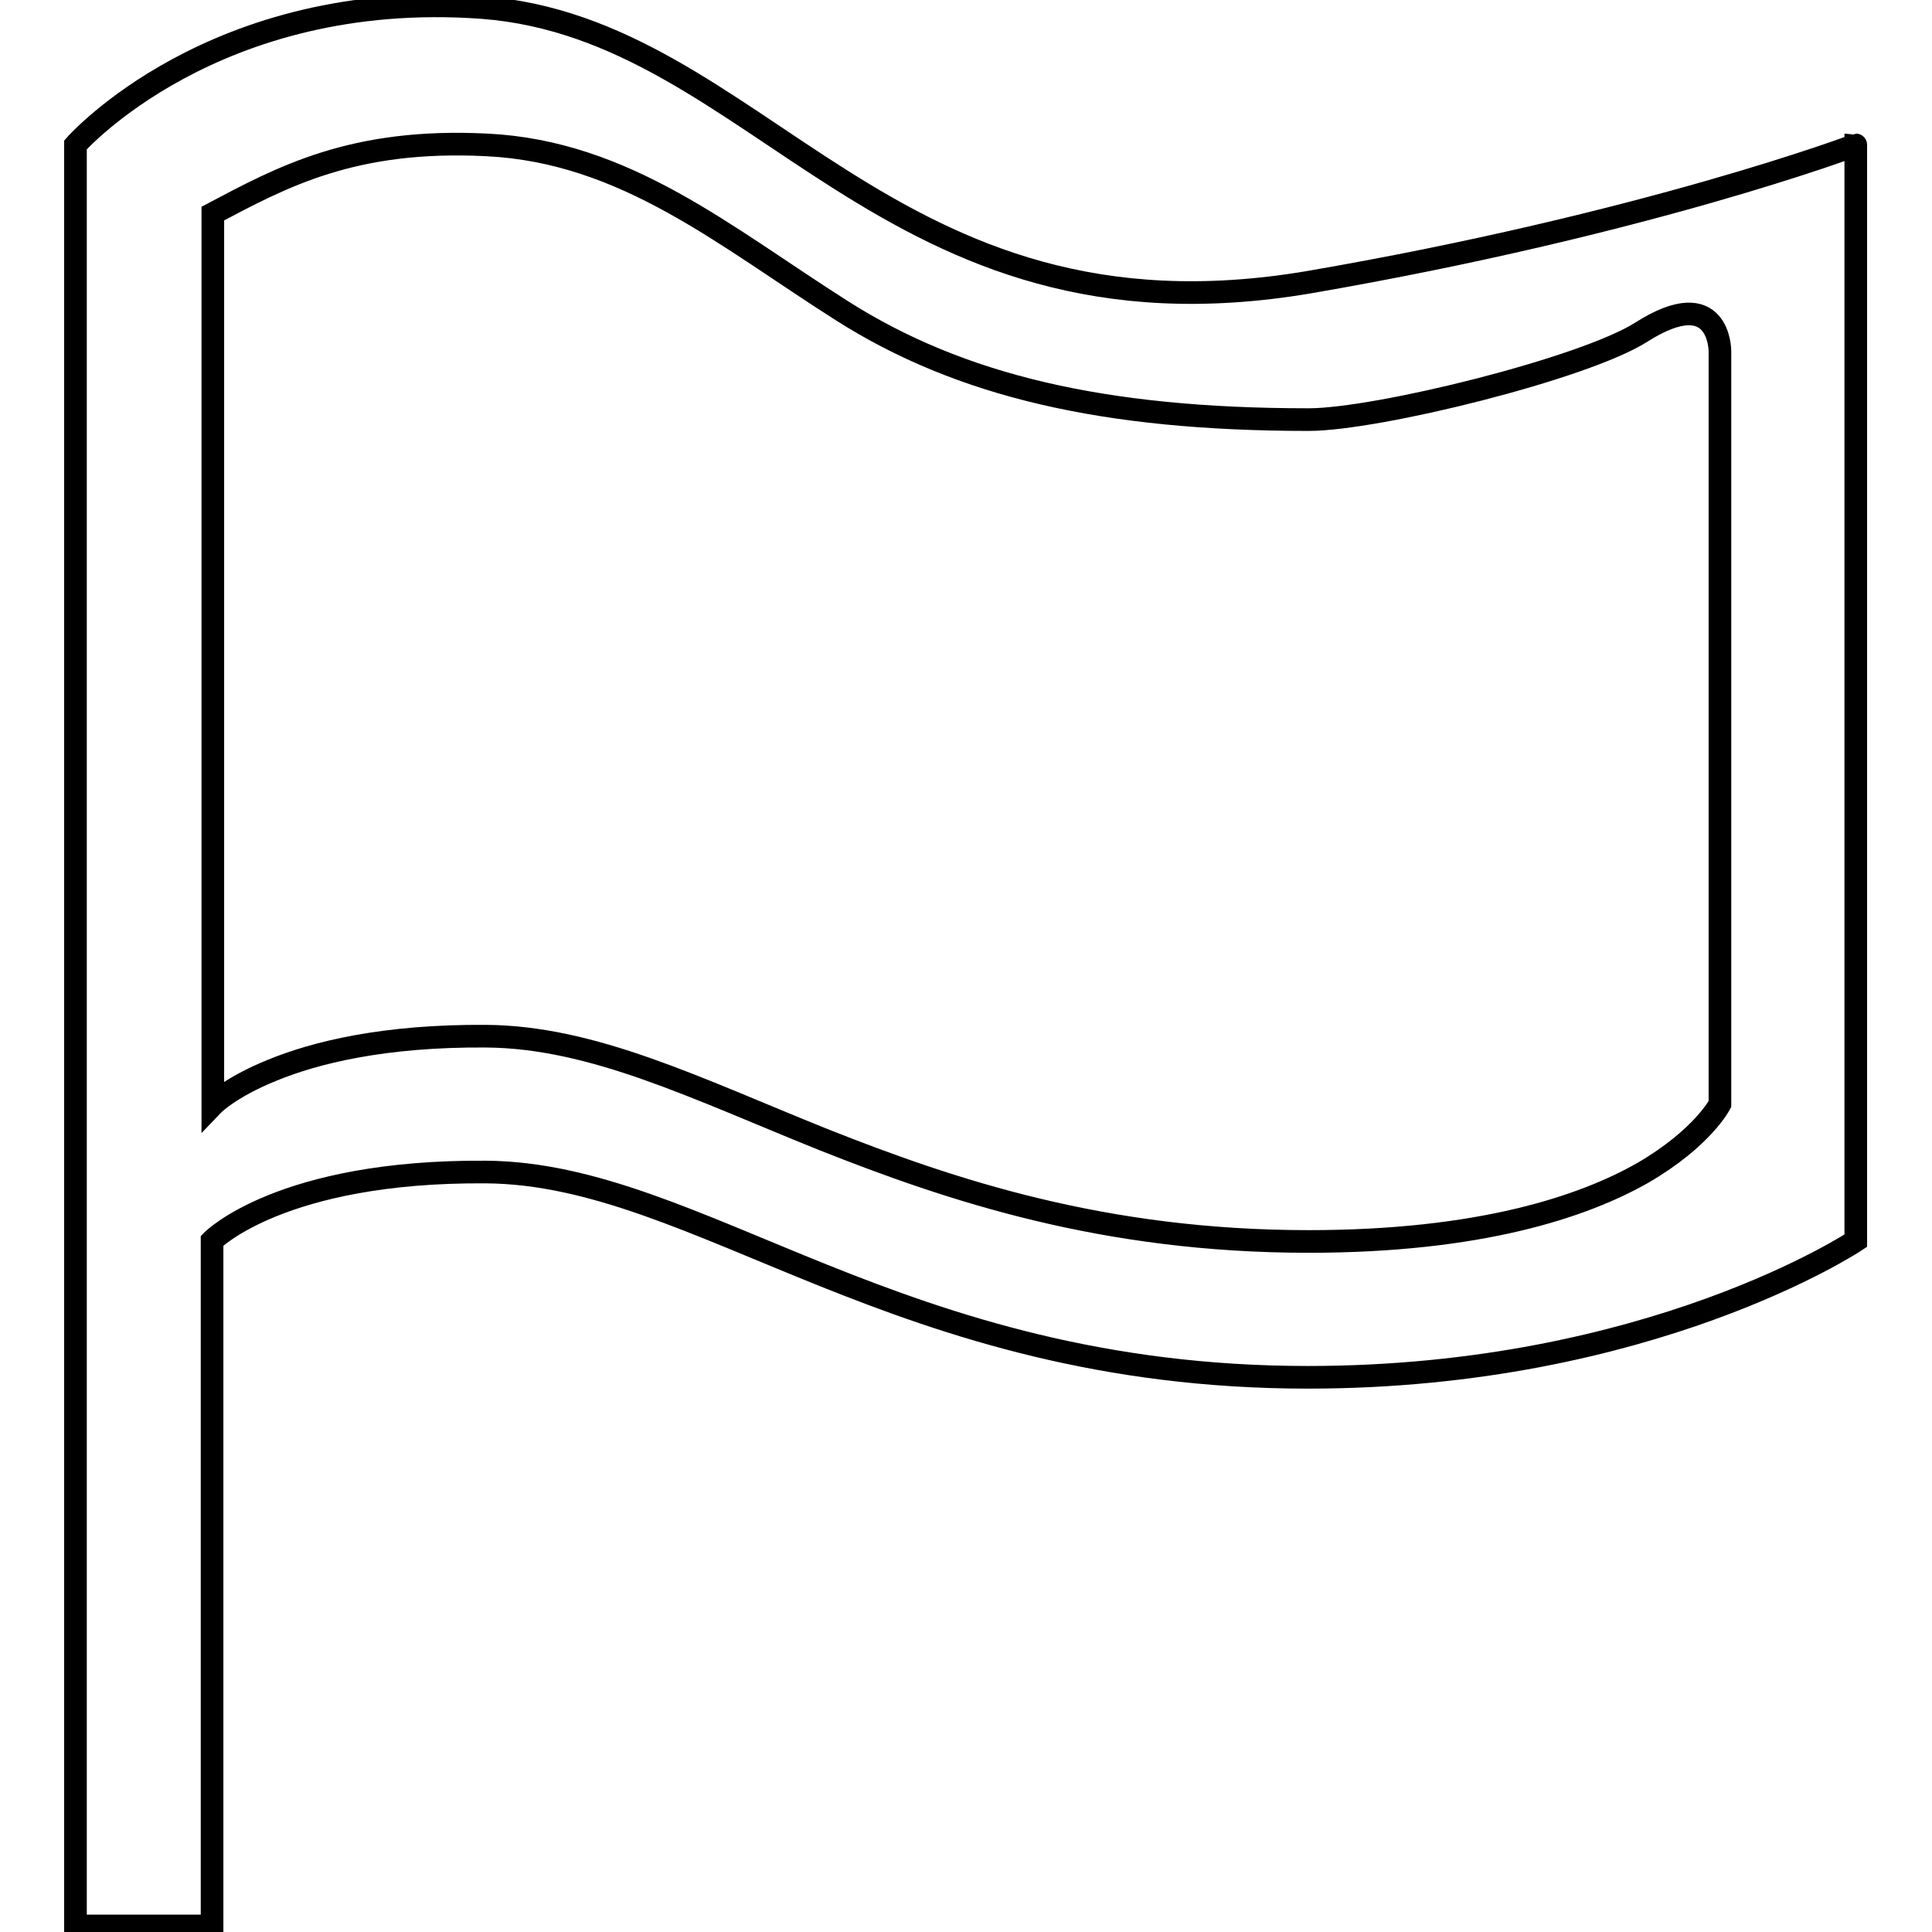 <?xml version="1.0" encoding="utf-8"?>
<!-- Svg Vector Icons : http://www.onlinewebfonts.com/icon -->
<!DOCTYPE svg PUBLIC "-//W3C//DTD SVG 1.1//EN" "http://www.w3.org/Graphics/SVG/1.1/DTD/svg11.dtd">
<svg version="1.1" xmlns="http://www.w3.org/2000/svg" xmlns:xlink="http://www.w3.org/1999/xlink" x="0px" y="0px" viewBox="0 0 256 256" enable-background="new 0 0 256 256" xml:space="preserve">
<g><g><path stroke-width="3" fill-opacity="0" stroke="#000000"  d="M173.4,37.4C117.2,46.9,100.8,3.8,63.9,1C28.3-1.6,10,19.2,10,19.2v236h18.1v-90.8c0,0,9.1-9.3,36.3-9.1c28.3,0.2,54.5,27.2,108.9,27.2c45.4,0,72.6-18.1,72.6-18.1V19.2C246,19.2,218.1,29.7,173.4,37.4z M227.9,91.8v54.5c0,0-2.3,4.5-10.2,9.1c-7.9,4.5-21.6,9.1-44.3,9.1c-27.2,0-47.4-6.8-64.3-13.5c-16.9-6.8-30.5-13.6-44.7-13.7c-13.6-0.1-22.7,2.2-28.3,4.5c-5.7,2.3-7.9,4.6-7.9,4.6V91.8V28.3c9.1-4.8,18.5-10,36.3-9.1c18.4,0.9,31.5,12.1,47.1,22c15.6,9.9,34.6,14.4,61.8,14.4c9.1,0,36.6-6.8,44.1-11.6c10.4-6.6,10.4,2.5,10.4,2.5L227.9,91.8L227.9,91.8z"/></g></g>
</svg>